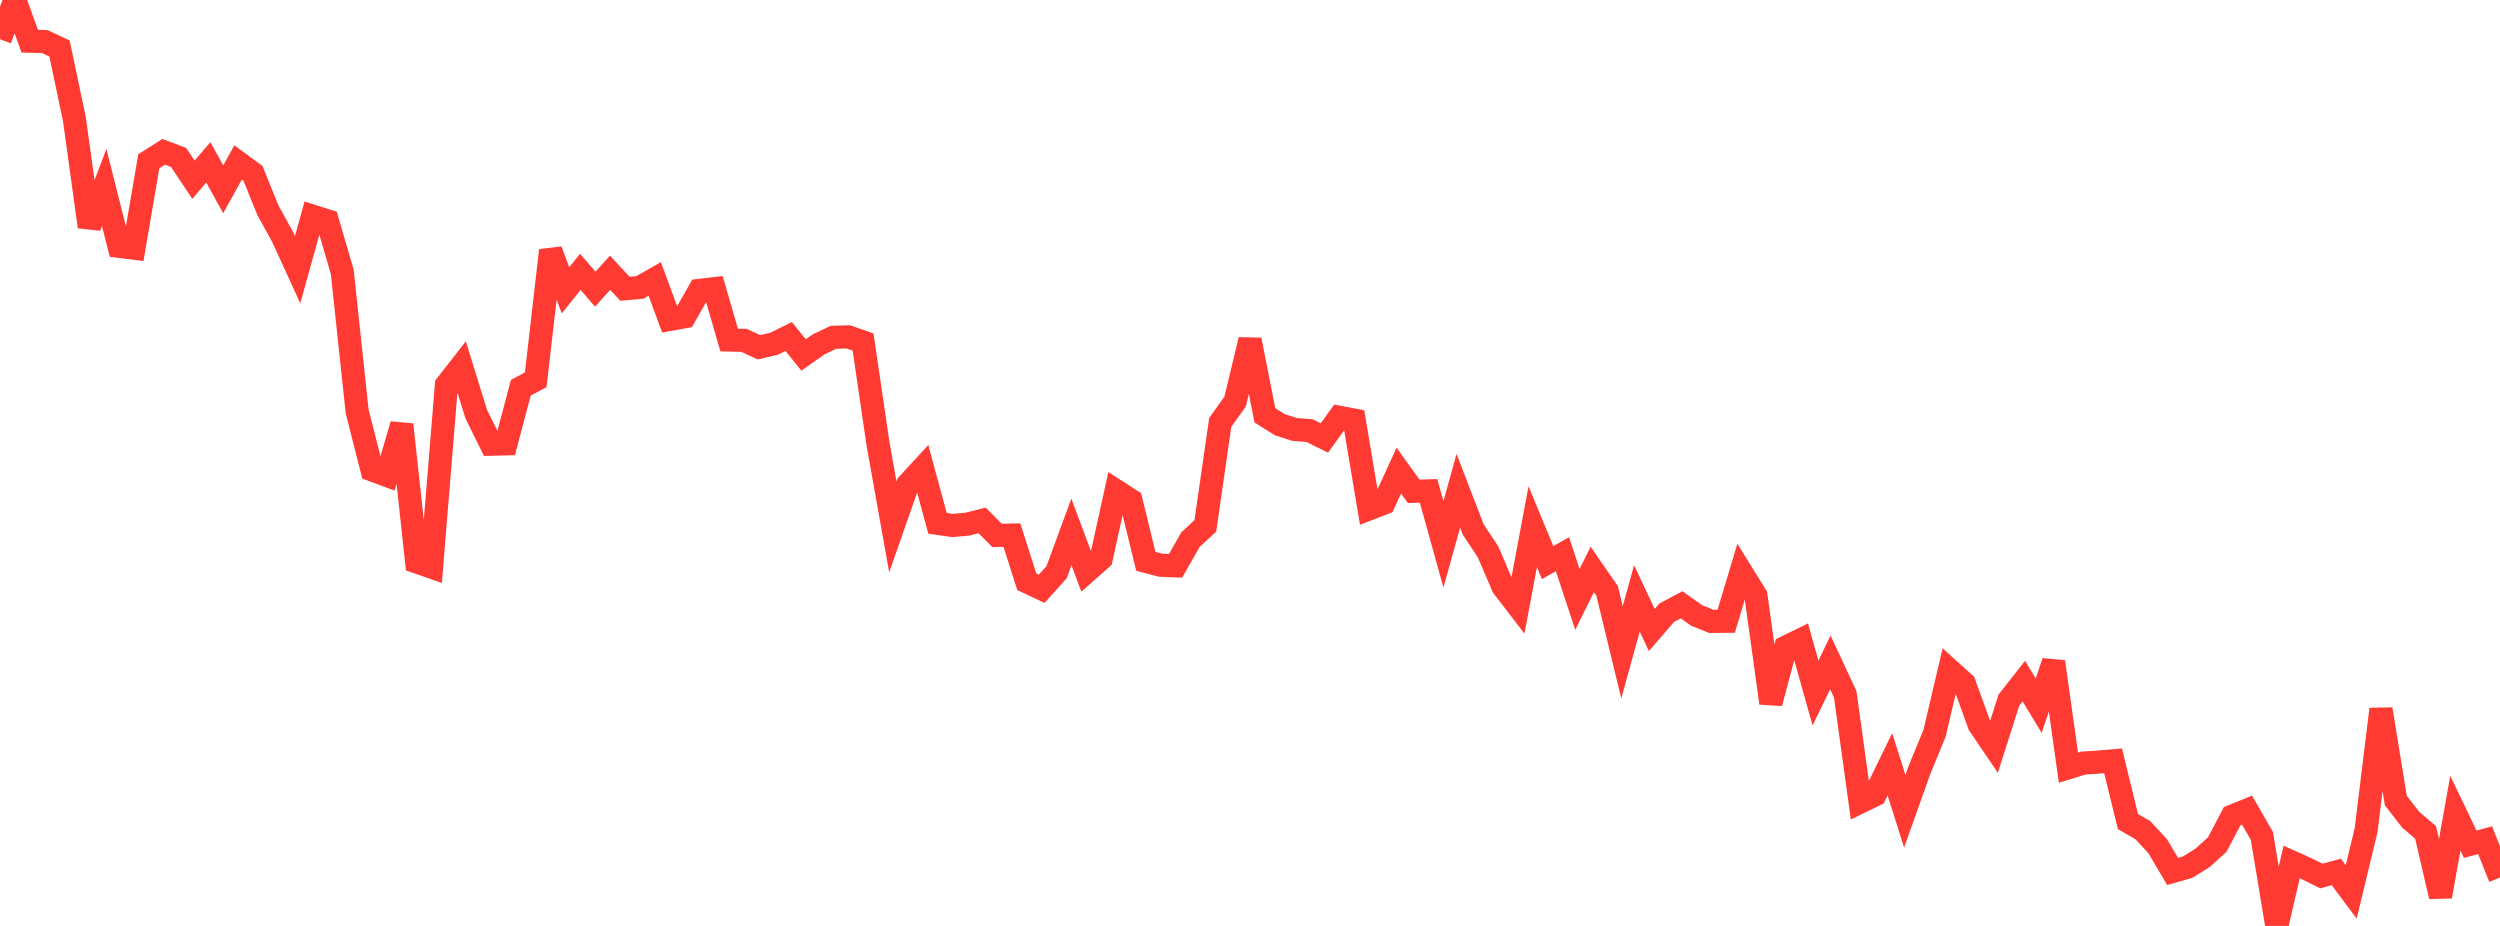 <?xml version="1.0" standalone="no"?>
<!DOCTYPE svg PUBLIC "-//W3C//DTD SVG 1.1//EN" "http://www.w3.org/Graphics/SVG/1.1/DTD/svg11.dtd">

<svg width="135" height="50" viewBox="0 0 135 50" preserveAspectRatio="none" 
  xmlns="http://www.w3.org/2000/svg"
  xmlns:xlink="http://www.w3.org/1999/xlink">


<polyline points="0.0, 2.118 0.804, 0.0 1.607, 2.224 2.411, 2.243 3.214, 2.618 4.018, 6.434 4.821, 12.244 5.625, 10.122 6.429, 13.302 7.232, 13.402 8.036, 8.706 8.839, 8.199 9.643, 8.501 10.446, 9.704 11.25, 8.768 12.054, 10.224 12.857, 8.772 13.661, 9.36 14.464, 11.346 15.268, 12.806 16.071, 14.563 16.875, 11.673 17.679, 11.927 18.482, 14.681 19.286, 22.219 20.089, 25.375 20.893, 25.672 21.696, 22.927 22.5, 30.344 23.304, 30.625 24.107, 20.788 24.911, 19.759 25.714, 22.355 26.518, 23.988 27.321, 23.969 28.125, 20.937 28.929, 20.509 29.732, 13.523 30.536, 15.678 31.339, 14.681 32.143, 15.615 32.946, 14.729 33.75, 15.594 34.554, 15.52 35.357, 15.063 36.161, 17.248 36.964, 17.105 37.768, 15.683 38.571, 15.589 39.375, 18.362 40.179, 18.38 40.982, 18.753 41.786, 18.567 42.589, 18.171 43.393, 19.168 44.196, 18.602 45.0, 18.215 45.804, 18.19 46.607, 18.472 47.411, 23.958 48.214, 28.455 49.018, 26.157 49.821, 25.287 50.625, 28.259 51.429, 28.374 52.232, 28.306 53.036, 28.104 53.839, 28.912 54.643, 28.895 55.446, 31.415 56.25, 31.794 57.054, 30.903 57.857, 28.723 58.661, 30.88 59.464, 30.167 60.268, 26.503 61.071, 27.02 61.875, 30.312 62.679, 30.522 63.482, 30.555 64.286, 29.138 65.089, 28.397 65.893, 22.809 66.696, 21.689 67.5, 18.352 68.304, 22.428 69.107, 22.933 69.911, 23.191 70.714, 23.254 71.518, 23.649 72.321, 22.535 73.125, 22.688 73.929, 27.478 74.732, 27.167 75.536, 25.415 76.339, 26.531 77.143, 26.508 77.946, 29.396 78.75, 26.503 79.554, 28.594 80.357, 29.805 81.161, 31.681 81.964, 32.726 82.768, 28.44 83.571, 30.381 84.375, 29.927 85.179, 32.369 85.982, 30.749 86.786, 31.912 87.589, 35.226 88.393, 32.314 89.196, 34.021 90.0, 33.089 90.804, 32.659 91.607, 33.228 92.411, 33.555 93.214, 33.549 94.018, 30.87 94.821, 32.163 95.625, 37.968 96.429, 34.95 97.232, 34.556 98.036, 37.423 98.839, 35.772 99.643, 37.498 100.446, 43.313 101.25, 42.922 102.054, 41.272 102.857, 43.808 103.661, 41.549 104.464, 39.605 105.268, 36.181 106.071, 36.906 106.875, 39.133 107.679, 40.317 108.482, 37.802 109.286, 36.78 110.089, 38.105 110.893, 35.737 111.696, 41.454 112.5, 41.205 113.304, 41.153 114.107, 41.085 114.911, 44.366 115.714, 44.829 116.518, 45.7 117.321, 47.058 118.125, 46.829 118.929, 46.332 119.732, 45.607 120.536, 44.075 121.339, 43.748 122.143, 45.141 122.946, 50.0 123.75, 46.548 124.554, 46.909 125.357, 47.305 126.161, 47.083 126.964, 48.162 127.768, 44.837 128.571, 38.296 129.375, 43.229 130.179, 44.265 130.982, 44.951 131.786, 48.409 132.589, 43.911 133.393, 45.589 134.196, 45.37 135.0, 47.388" fill="none" stroke="#ff3a33" stroke-width="1.25"/>

</svg>